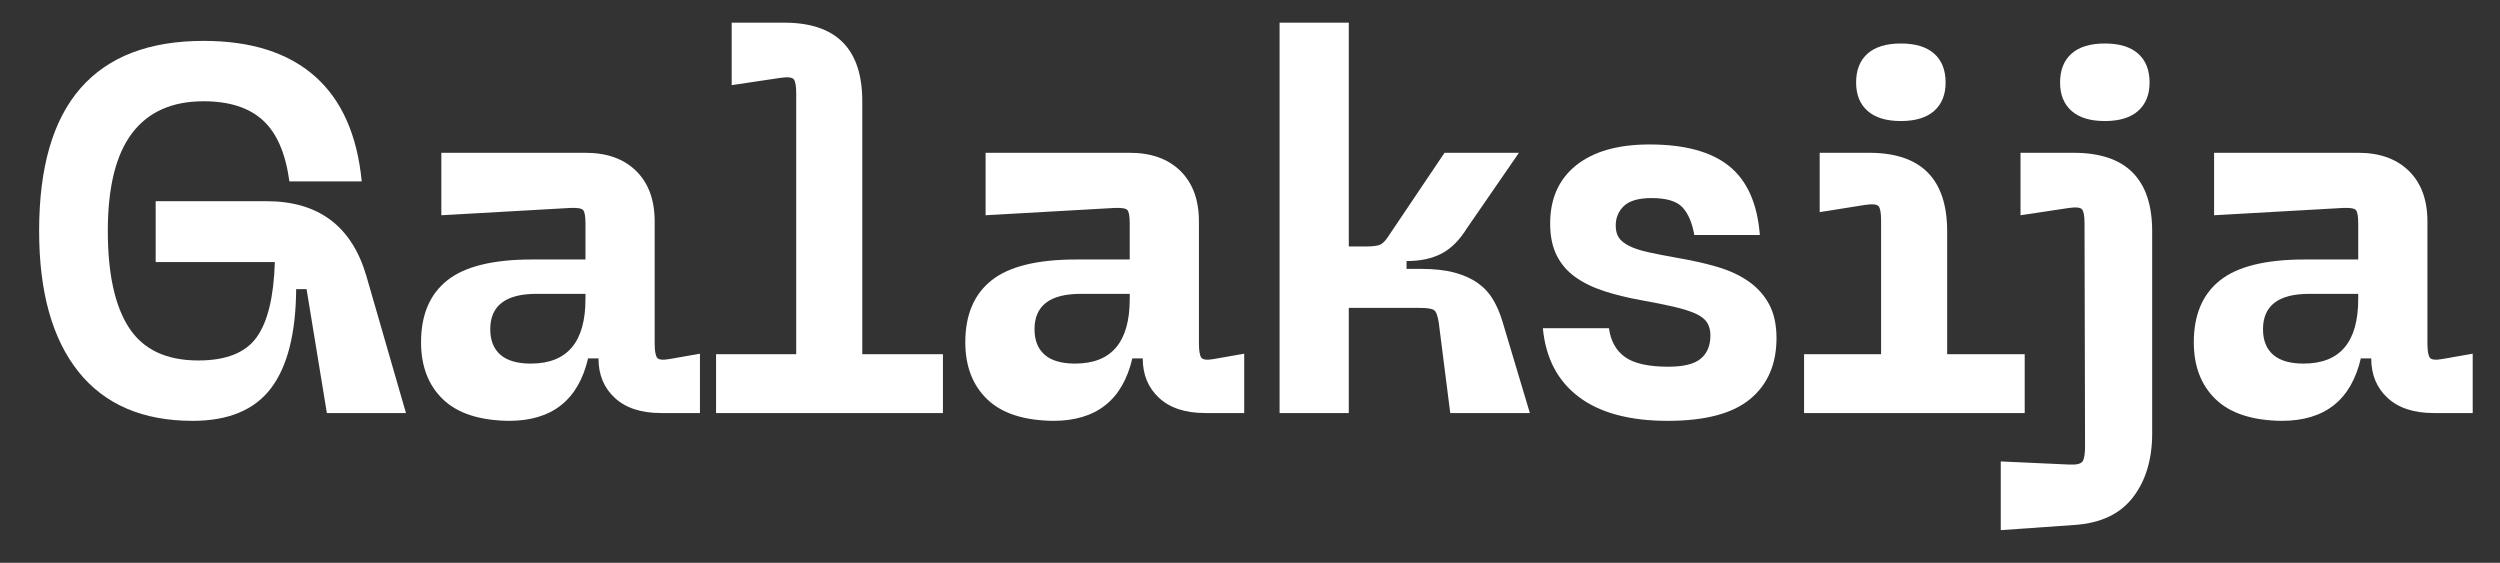 <?xml version="1.0" encoding="UTF-8" standalone="no"?> <svg xmlns="http://www.w3.org/2000/svg" xmlns:xlink="http://www.w3.org/1999/xlink" xmlns:serif="http://www.serif.com/" width="100%" height="100%" viewBox="0 0 573 129" version="1.1" xml:space="preserve" style="fill-rule:evenodd;clip-rule:evenodd;stroke-linejoin:round;stroke-miterlimit:2;"><rect x="0" y="0" width="573" height="129" fill="#333333" stroke="none"/> <g id="Artboard1" transform="matrix(0.833,0,0,1,-1.109,-0.297)"> <rect x="1.332" y="0.297" width="687.146" height="128.51" style="fill:none;"></rect> <g transform="matrix(2.237,0,0,1.864,-235.181,7.648)"> <path d="M110.54,24.444C110.54,16.636 112.236,10.791 115.628,6.908C119.02,3.025 124.066,1.084 130.764,1.084C136.61,1.084 141.175,2.535 144.46,5.436C147.746,8.337 149.666,12.647 150.22,18.364L141.324,18.364C140.855,14.908 139.767,12.401 138.06,10.844C136.354,9.287 133.922,8.508 130.764,8.508C126.882,8.508 123.948,9.82 121.964,12.444C119.98,15.068 118.988,19.068 118.988,24.444C118.988,29.735 119.863,33.713 121.612,36.38C123.362,39.047 126.199,40.38 130.124,40.38C133.538,40.38 135.927,39.431 137.292,37.532C138.658,35.633 139.404,32.551 139.532,28.284L124.876,28.284L124.876,20.796L138.508,20.796C144.908,20.796 149.004,23.868 150.796,30.012L155.66,46.844L145.932,46.844L143.436,31.612L142.156,31.612C142.114,37.073 141.079,41.137 139.052,43.804C137.026,46.471 133.815,47.804 129.42,47.804C123.276,47.804 118.594,45.788 115.372,41.756C112.151,37.724 110.54,31.953 110.54,24.444Z" style="fill:white;fill-rule:nonzero;"></path> <path d="M177.74,14.844C180.386,14.844 182.466,15.591 183.98,17.084C185.495,18.577 186.252,20.647 186.252,23.292L186.252,38.268C186.252,39.164 186.348,39.751 186.54,40.028C186.732,40.305 187.276,40.359 188.172,40.188L191.82,39.548L191.82,46.844L187.02,46.844C184.588,46.844 182.7,46.225 181.356,44.988C180.012,43.751 179.34,42.129 179.34,40.124L178.06,40.124C176.866,45.244 173.623,47.804 168.332,47.804C164.706,47.761 161.996,46.876 160.204,45.148C158.412,43.42 157.516,41.084 157.516,38.14C157.516,34.769 158.594,32.231 160.748,30.524C162.903,28.817 166.37,27.964 171.148,27.964L177.74,27.964L177.74,23.548C177.74,22.652 177.644,22.097 177.452,21.884C177.26,21.671 176.716,21.585 175.82,21.628L160.012,22.524L160.012,14.844L177.74,14.844ZM171.02,40.764C175.5,40.764 177.74,38.119 177.74,32.828L177.74,32.188L171.724,32.188C167.927,32.188 166.028,33.639 166.028,36.54C166.028,37.905 166.444,38.951 167.276,39.676C168.108,40.401 169.356,40.764 171.02,40.764Z" style="fill:white;fill-rule:nonzero;"></path> <path d="M202.188,-1.156C208.588,-1.156 211.788,2.065 211.788,8.508L211.788,39.612L221.708,39.612L221.708,46.844L193.804,46.844L193.804,39.612L203.66,39.612L203.66,7.548C203.66,6.652 203.564,6.076 203.372,5.82C203.18,5.564 202.636,5.5 201.74,5.628L195.724,6.524L195.724,-1.156L202.188,-1.156Z" style="fill:white;fill-rule:nonzero;"></path> <path d="M244.684,14.844C247.33,14.844 249.41,15.591 250.924,17.084C252.439,18.577 253.196,20.647 253.196,23.292L253.196,38.268C253.196,39.164 253.292,39.751 253.484,40.028C253.676,40.305 254.22,40.359 255.116,40.188L258.764,39.548L258.764,46.844L253.964,46.844C251.532,46.844 249.644,46.225 248.3,44.988C246.956,43.751 246.284,42.129 246.284,40.124L245.004,40.124C243.81,45.244 240.567,47.804 235.276,47.804C231.65,47.761 228.94,46.876 227.148,45.148C225.356,43.42 224.46,41.084 224.46,38.14C224.46,34.769 225.538,32.231 227.692,30.524C229.847,28.817 233.314,27.964 238.092,27.964L244.684,27.964L244.684,23.548C244.684,22.652 244.588,22.097 244.396,21.884C244.204,21.671 243.66,21.585 242.764,21.628L226.956,22.524L226.956,14.844L244.684,14.844ZM237.964,40.764C242.444,40.764 244.684,38.119 244.684,32.828L244.684,32.188L238.668,32.188C234.871,32.188 232.972,33.639 232.972,36.54C232.972,37.905 233.388,38.951 234.22,39.676C235.052,40.401 236.3,40.764 237.964,40.764Z" style="fill:white;fill-rule:nonzero;"></path> <path d="M263.116,46.844L263.116,-1.156L271.628,-1.156L271.628,26.364L273.74,26.364C274.636,26.364 275.244,26.279 275.564,26.108C275.884,25.937 276.258,25.511 276.684,24.828L283.404,14.844L292.556,14.844L286.156,24.124C285.26,25.575 284.226,26.609 283.052,27.228C281.879,27.847 280.439,28.156 278.732,28.156L278.732,29.116L280.46,29.116C282.082,29.116 283.458,29.265 284.588,29.564C285.719,29.863 286.679,30.289 287.468,30.844C288.258,31.399 288.887,32.071 289.356,32.86C289.826,33.649 290.21,34.535 290.508,35.516L293.9,46.844L284.108,46.844L282.7,35.772C282.572,34.876 282.37,34.343 282.092,34.172C281.815,34.001 281.228,33.916 280.332,33.916L271.628,33.916L271.628,46.844L263.116,46.844Z" style="fill:white;fill-rule:nonzero;"></path> <path d="M310.86,47.804C306.167,47.804 302.519,46.823 299.916,44.86C297.314,42.897 295.842,40.081 295.5,36.412L303.628,36.412C303.842,37.991 304.503,39.175 305.612,39.964C306.722,40.753 308.492,41.148 310.924,41.148C312.802,41.148 314.135,40.817 314.924,40.156C315.714,39.495 316.108,38.545 316.108,37.308C316.108,36.668 315.97,36.135 315.692,35.708C315.415,35.281 314.946,34.919 314.284,34.62C313.623,34.321 312.748,34.044 311.66,33.788C310.572,33.532 309.196,33.255 307.532,32.956C305.868,32.657 304.354,32.284 302.988,31.836C301.623,31.388 300.45,30.812 299.468,30.108C298.487,29.404 297.73,28.519 297.196,27.452C296.663,26.385 296.396,25.084 296.396,23.548C296.396,20.476 297.463,18.087 299.596,16.38C301.73,14.673 304.738,13.82 308.62,13.82C312.972,13.82 316.247,14.716 318.444,16.508C320.642,18.3 321.89,21.116 322.188,24.956L314.124,24.956C313.868,23.463 313.388,22.332 312.684,21.564C311.98,20.796 310.711,20.412 308.876,20.412C307.298,20.412 306.167,20.732 305.484,21.372C304.802,22.012 304.46,22.823 304.46,23.804C304.46,24.401 304.588,24.892 304.844,25.276C305.1,25.66 305.527,26.001 306.124,26.3C306.722,26.599 307.5,26.855 308.46,27.068C309.42,27.281 310.626,27.516 312.076,27.772C313.826,28.071 315.436,28.433 316.908,28.86C318.38,29.287 319.66,29.873 320.748,30.62C321.836,31.367 322.69,32.305 323.308,33.436C323.927,34.567 324.236,35.964 324.236,37.628C324.236,40.828 323.159,43.324 321.004,45.116C318.85,46.908 315.468,47.804 310.86,47.804Z" style="fill:white;fill-rule:nonzero;"></path> <path d="M334.028,6.204C334.028,4.668 334.498,3.484 335.436,2.652C336.375,1.82 337.74,1.404 339.532,1.404C341.324,1.404 342.69,1.82 343.628,2.652C344.567,3.484 345.036,4.668 345.036,6.204C345.036,7.697 344.567,8.86 343.628,9.692C342.69,10.524 341.324,10.94 339.532,10.94C337.74,10.94 336.375,10.524 335.436,9.692C334.498,8.86 334.028,7.697 334.028,6.204ZM335.628,14.844C342.028,14.844 345.228,18.065 345.228,24.508L345.228,39.612L354.764,39.612L354.764,46.844L327.628,46.844L327.628,39.612L337.1,39.612L337.1,23.164C337.1,22.268 337.004,21.692 336.812,21.436C336.62,21.18 336.076,21.116 335.18,21.244L329.548,22.14L329.548,14.844L335.628,14.844Z" style="fill:white;fill-rule:nonzero;"></path> <path d="M359.116,6.204C359.116,4.668 359.586,3.484 360.524,2.652C361.463,1.82 362.828,1.404 364.62,1.404C366.412,1.404 367.778,1.82 368.716,2.652C369.655,3.484 370.124,4.668 370.124,6.204C370.124,7.697 369.655,8.86 368.716,9.692C367.778,10.524 366.412,10.94 364.62,10.94C362.828,10.94 361.463,10.524 360.524,9.692C359.586,8.86 359.116,7.697 359.116,6.204ZM354.252,14.844L360.78,14.844C367.223,14.844 370.444,18.065 370.444,24.508L370.444,49.34C370.444,52.54 369.655,55.164 368.076,57.212C366.498,59.26 364.108,60.391 360.908,60.604L351.82,61.244L351.82,52.796L360.268,53.18C361.164,53.223 361.708,53.084 361.9,52.764C362.092,52.444 362.188,51.836 362.188,50.94L362.124,23.548C362.124,22.652 362.028,22.076 361.836,21.82C361.644,21.564 361.1,21.5 360.204,21.628L354.252,22.524L354.252,14.844Z" style="fill:white;fill-rule:nonzero;"></path> <path d="M395.788,14.844C398.434,14.844 400.514,15.591 402.028,17.084C403.543,18.577 404.3,20.647 404.3,23.292L404.3,38.268C404.3,39.164 404.396,39.751 404.588,40.028C404.78,40.305 405.324,40.359 406.22,40.188L409.868,39.548L409.868,46.844L405.068,46.844C402.636,46.844 400.748,46.225 399.404,44.988C398.06,43.751 397.388,42.129 397.388,40.124L396.108,40.124C394.914,45.244 391.671,47.804 386.38,47.804C382.754,47.761 380.044,46.876 378.252,45.148C376.46,43.42 375.564,41.084 375.564,38.14C375.564,34.769 376.642,32.231 378.796,30.524C380.951,28.817 384.418,27.964 389.196,27.964L395.788,27.964L395.788,23.548C395.788,22.652 395.692,22.097 395.5,21.884C395.308,21.671 394.764,21.585 393.868,21.628L378.06,22.524L378.06,14.844L395.788,14.844ZM389.068,40.764C393.548,40.764 395.788,38.119 395.788,32.828L395.788,32.188L389.772,32.188C385.975,32.188 384.076,33.639 384.076,36.54C384.076,37.905 384.492,38.951 385.324,39.676C386.156,40.401 387.404,40.764 389.068,40.764Z" style="fill:white;fill-rule:nonzero;"></path> </g> </g> </svg> 